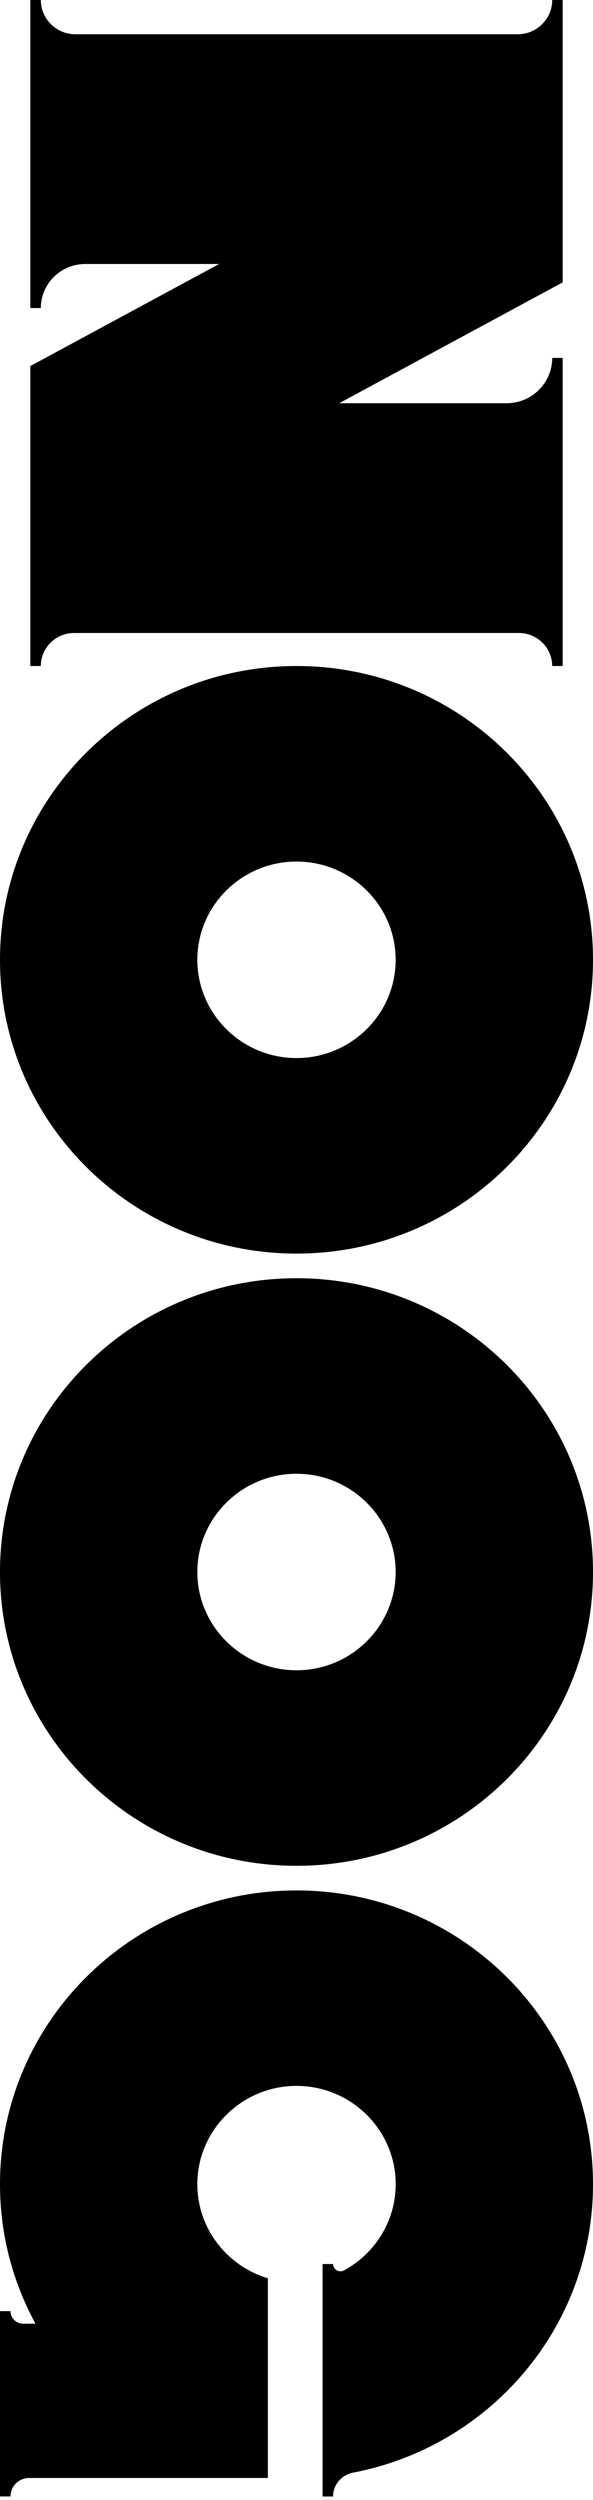 <svg xmlns="http://www.w3.org/2000/svg" fill="none" viewBox="0 0 158 666" height="666" width="158">
<path fill="black" d="M147.133 177.426L149.929 177.426L149.929 95.358L147.133 95.358C147.133 102.019 141.677 107.425 134.953 107.425L90.365 107.425L149.929 75.216L149.929 0L147.133 -1.22215e-07C147.133 5.035 143.013 9.129 137.919 9.129L20.093 9.129C14.999 9.129 10.878 5.035 10.878 -6.07811e-06L8.082 -6.20032e-06L8.082 82.068L10.878 82.068C10.878 75.586 16.187 70.327 22.73 70.327L58.376 70.327L8.082 97.522L8.082 177.426L10.878 177.426C10.878 172.57 14.852 168.634 19.753 168.634L138.247 168.634C143.149 168.634 147.122 172.57 147.122 177.426L147.133 177.426Z"></path>
<path fill="black" d="M158 255.692C158 212.471 122.626 177.426 79 177.426C35.374 177.426 -1.53189e-06 212.471 -3.42114e-06 255.692C-5.31039e-06 298.913 35.374 333.959 79 333.959C122.626 333.959 158 298.913 158 255.692ZM52.58 255.692C52.58 241.259 64.432 229.518 79 229.518C93.568 229.518 105.42 241.259 105.42 255.692C105.42 270.126 93.568 281.867 79 281.867C64.432 281.867 52.58 270.126 52.58 255.692Z"></path>
<path fill="black" d="M158 418.786C158 375.565 122.626 340.52 79 340.52C35.374 340.52 -1.53189e-06 375.565 -3.42114e-06 418.786C-5.31039e-06 462.007 35.374 497.053 79 497.053C122.626 497.053 158 462.007 158 418.786ZM52.58 418.786C52.58 404.353 64.432 392.611 79 392.611C93.568 392.611 105.42 404.353 105.42 418.786C105.42 433.219 93.568 444.961 79 444.961C64.432 444.961 52.58 433.219 52.58 418.786Z"></path>
<path fill="black" d="M85.939 603.165L85.939 665.07L88.735 665.07C88.735 661.952 90.999 659.305 94.089 658.711C130.493 651.736 158 619.998 158 581.88C158 538.659 122.626 503.613 79 503.613C35.374 503.613 -1.53189e-06 538.659 -3.42114e-06 581.88C-4.0089e-06 595.326 3.43 607.976 9.452 619.034L6.169 619.034C4.313 619.034 2.796 617.542 2.796 615.692L-4.89911e-06 615.692L-7.057e-06 665.059L2.796 665.059C2.796 662.345 5.015 660.135 7.765 660.135L71.371 660.135L71.371 606.933C59.881 603.49 51.674 592.5 52.659 579.805C53.655 567.032 64.069 556.726 76.974 555.761C92.459 554.606 105.431 566.763 105.431 581.869C105.431 591.76 99.851 600.395 91.655 604.836C90.342 605.543 88.746 604.623 88.746 603.143L85.95 603.143L85.939 603.165Z"></path>
</svg>
